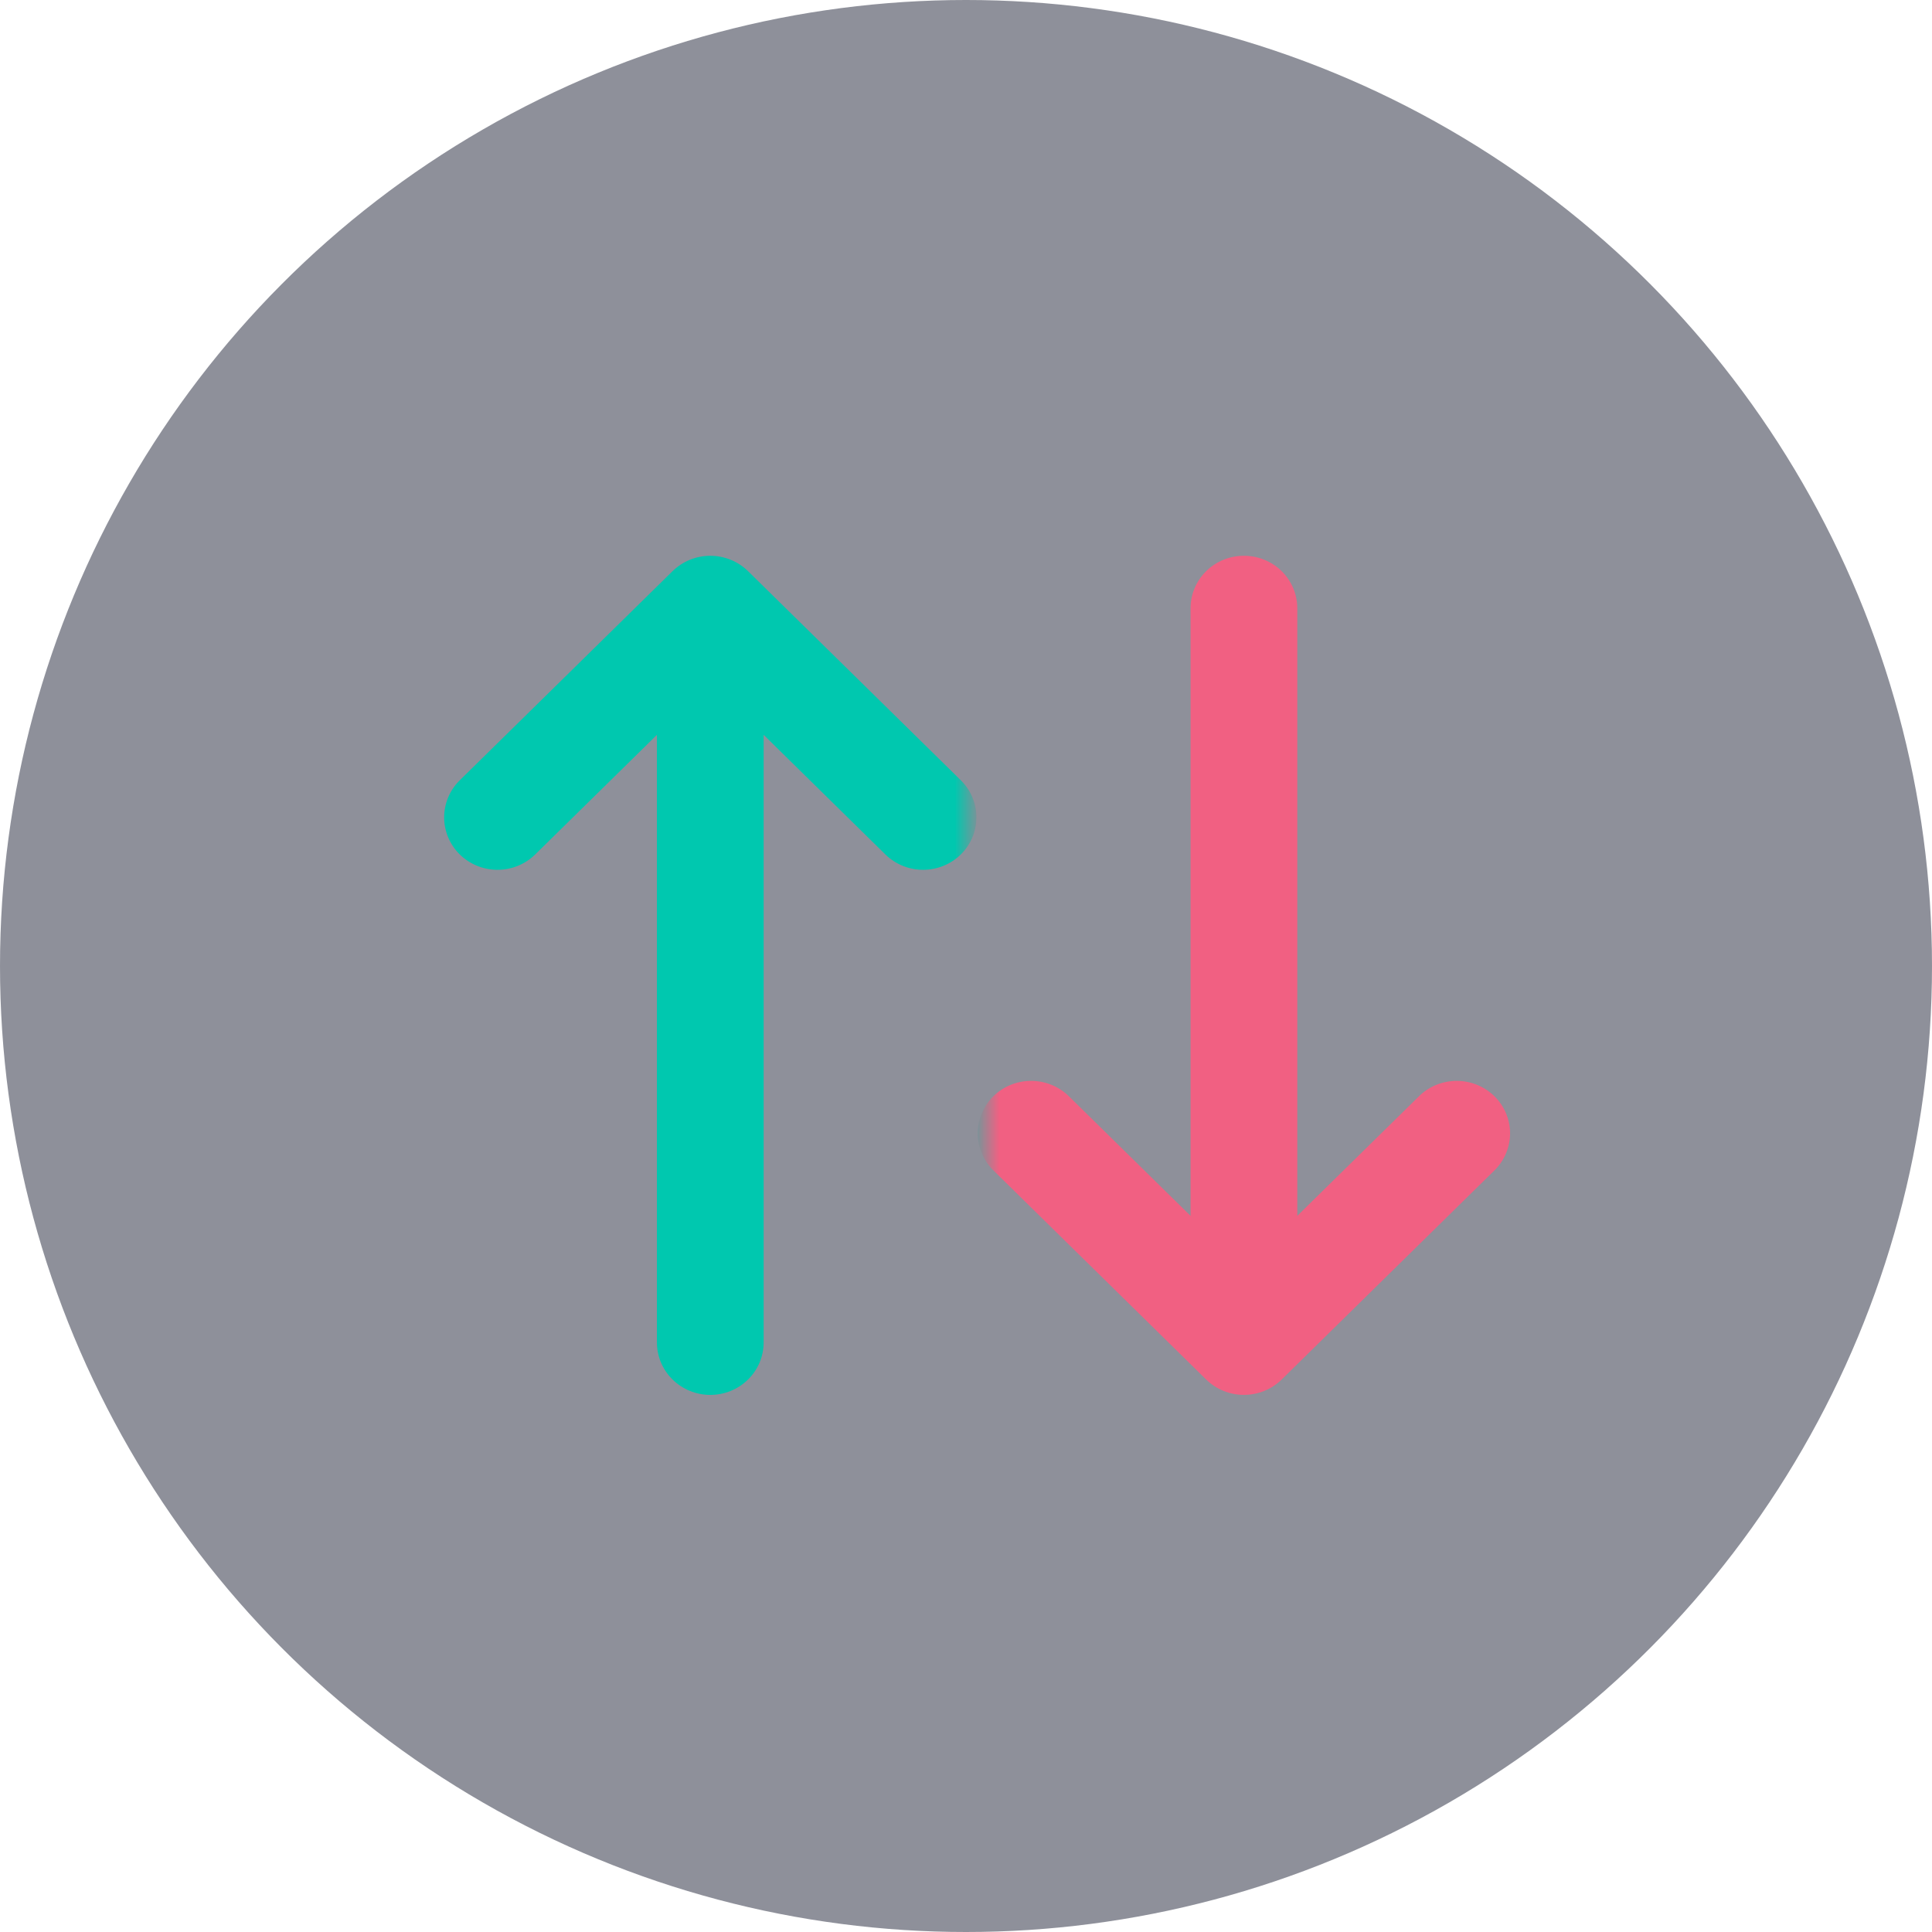 <svg width="87" height="87" viewBox="0 0 87 87" fill="none" xmlns="http://www.w3.org/2000/svg">
<circle cx="43.5" cy="43.5" r="43.5" fill="#1E2236" fill-opacity="0.5"/>
<path d="M30.286 25.719C30.737 25.277 31.348 25.028 31.985 25.028C32.622 25.028 33.233 25.277 33.684 25.719L43.296 35.166C43.734 35.611 43.976 36.208 43.97 36.827C43.965 37.446 43.712 38.039 43.267 38.477C42.821 38.914 42.218 39.163 41.588 39.168C40.958 39.174 40.351 38.935 39.898 38.505L34.388 33.09V60.452C34.388 61.079 34.135 61.679 33.684 62.122C33.234 62.565 32.623 62.814 31.985 62.814C31.348 62.814 30.737 62.565 30.286 62.122C29.835 61.679 29.582 61.079 29.582 60.452V33.09L24.072 38.505C23.619 38.935 23.012 39.174 22.382 39.168C21.752 39.163 21.149 38.914 20.704 38.477C20.258 38.039 20.006 37.446 20 36.827C19.995 36.208 20.237 35.611 20.674 35.166L30.286 25.719ZM53.612 54.751V27.389C53.612 26.763 53.865 26.162 54.316 25.719C54.766 25.276 55.377 25.027 56.015 25.027C56.652 25.027 57.263 25.276 57.714 25.719C58.165 26.162 58.418 26.763 58.418 27.389V54.751L63.928 49.336C64.381 48.906 64.988 48.668 65.618 48.673C66.248 48.678 66.851 48.927 67.296 49.365C67.742 49.803 67.994 50.395 68 51.014C68.005 51.633 67.763 52.23 67.326 52.675L57.714 62.122C57.263 62.565 56.652 62.813 56.015 62.813C55.378 62.813 54.767 62.565 54.316 62.122L44.704 52.675C44.266 52.23 44.024 51.633 44.03 51.014C44.035 50.395 44.288 49.803 44.733 49.365C45.179 48.927 45.782 48.678 46.412 48.673C47.042 48.668 47.649 48.906 48.102 49.336L53.612 54.751Z" fill="url(#paint0_linear_1086_3087)"/>
<defs>
<linearGradient id="paint0_linear_1086_3087" x1="43" y1="37.5" x2="45" y2="37.5" gradientUnits="userSpaceOnUse">
<stop stop-color="#00C8AF"/>
<stop offset="1" stop-color="#F16082"/>
</linearGradient>
</defs>
</svg>
